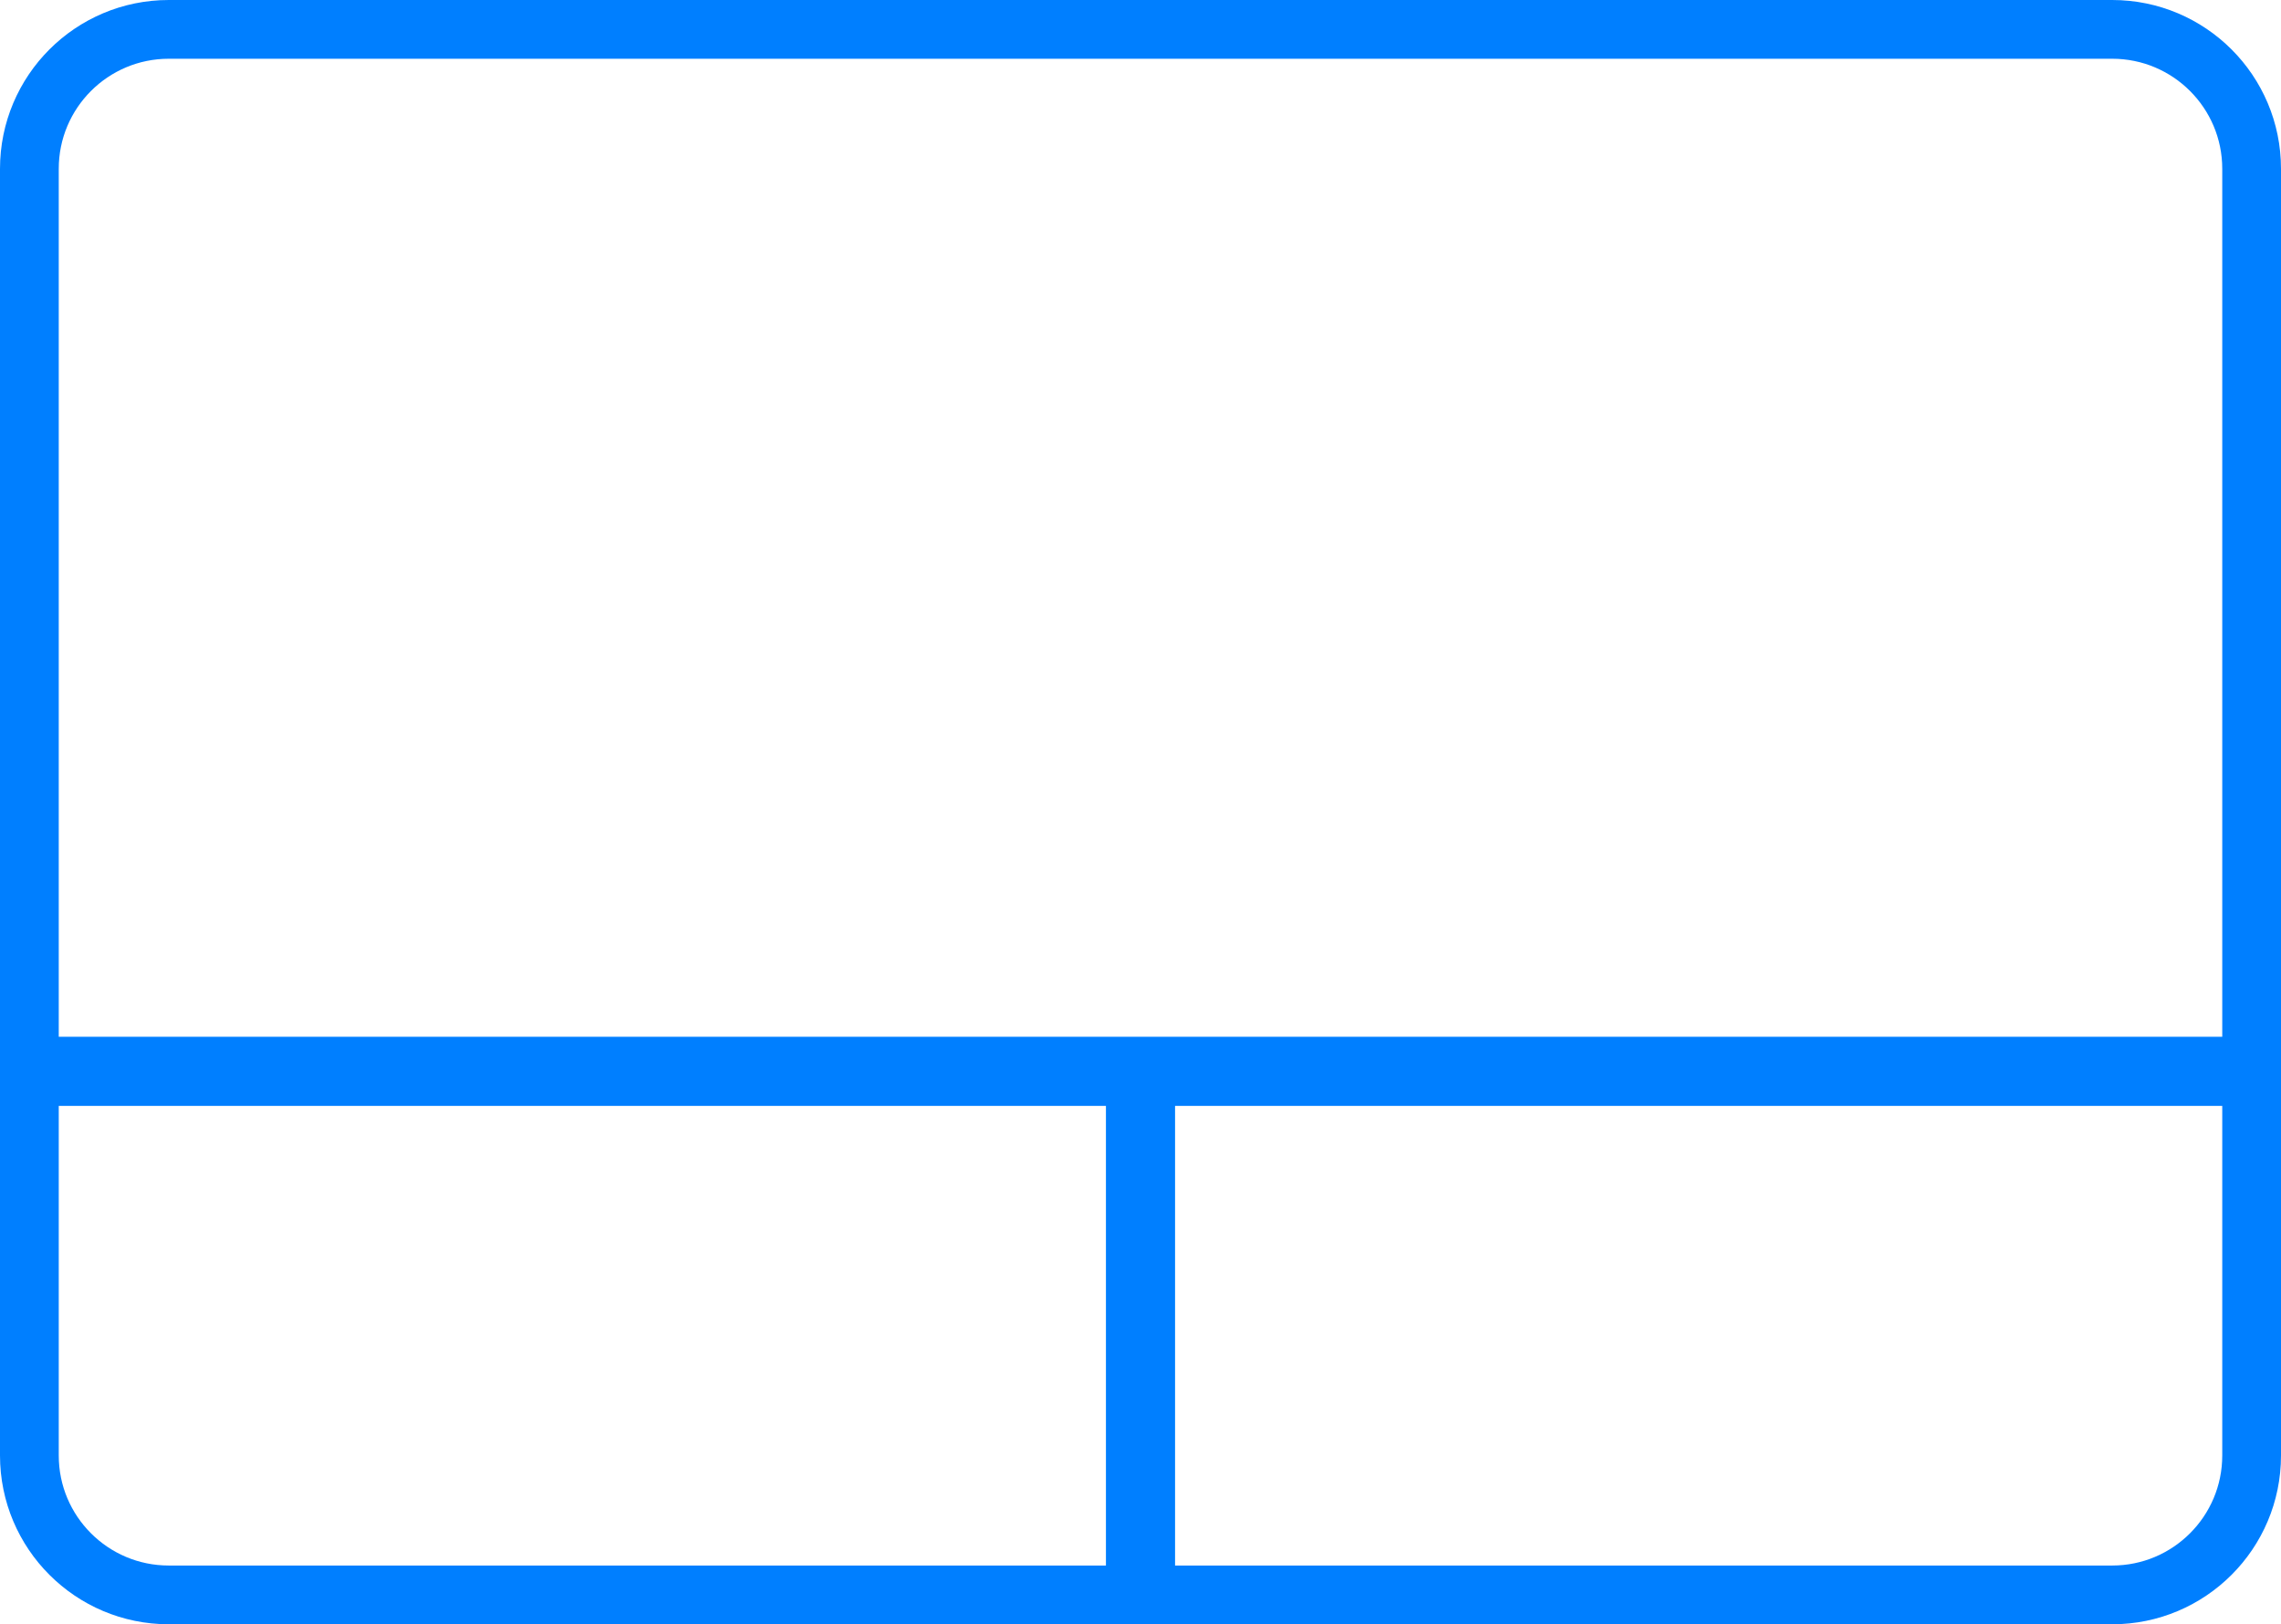 <svg width="66" height="47" viewBox="0 0 66 47" fill="none" xmlns="http://www.w3.org/2000/svg">
<path d="M61.116 0.85H4.884C2.656 0.85 0.85 2.656 0.85 4.884V42.116C0.85 44.344 2.656 46.15 4.884 46.15H61.116C63.344 46.15 65.15 44.344 65.15 42.116V4.884C65.15 2.656 63.344 0.85 61.116 0.85Z" stroke="#007FFF" stroke-width="1.7"/>
<line x1="1" y1="31" x2="65" y2="31" stroke="#007FFF" stroke-width="2"/>
<line x1="33" y1="31" x2="33" y2="47" stroke="#007FFF" stroke-width="2"/>
</svg>
